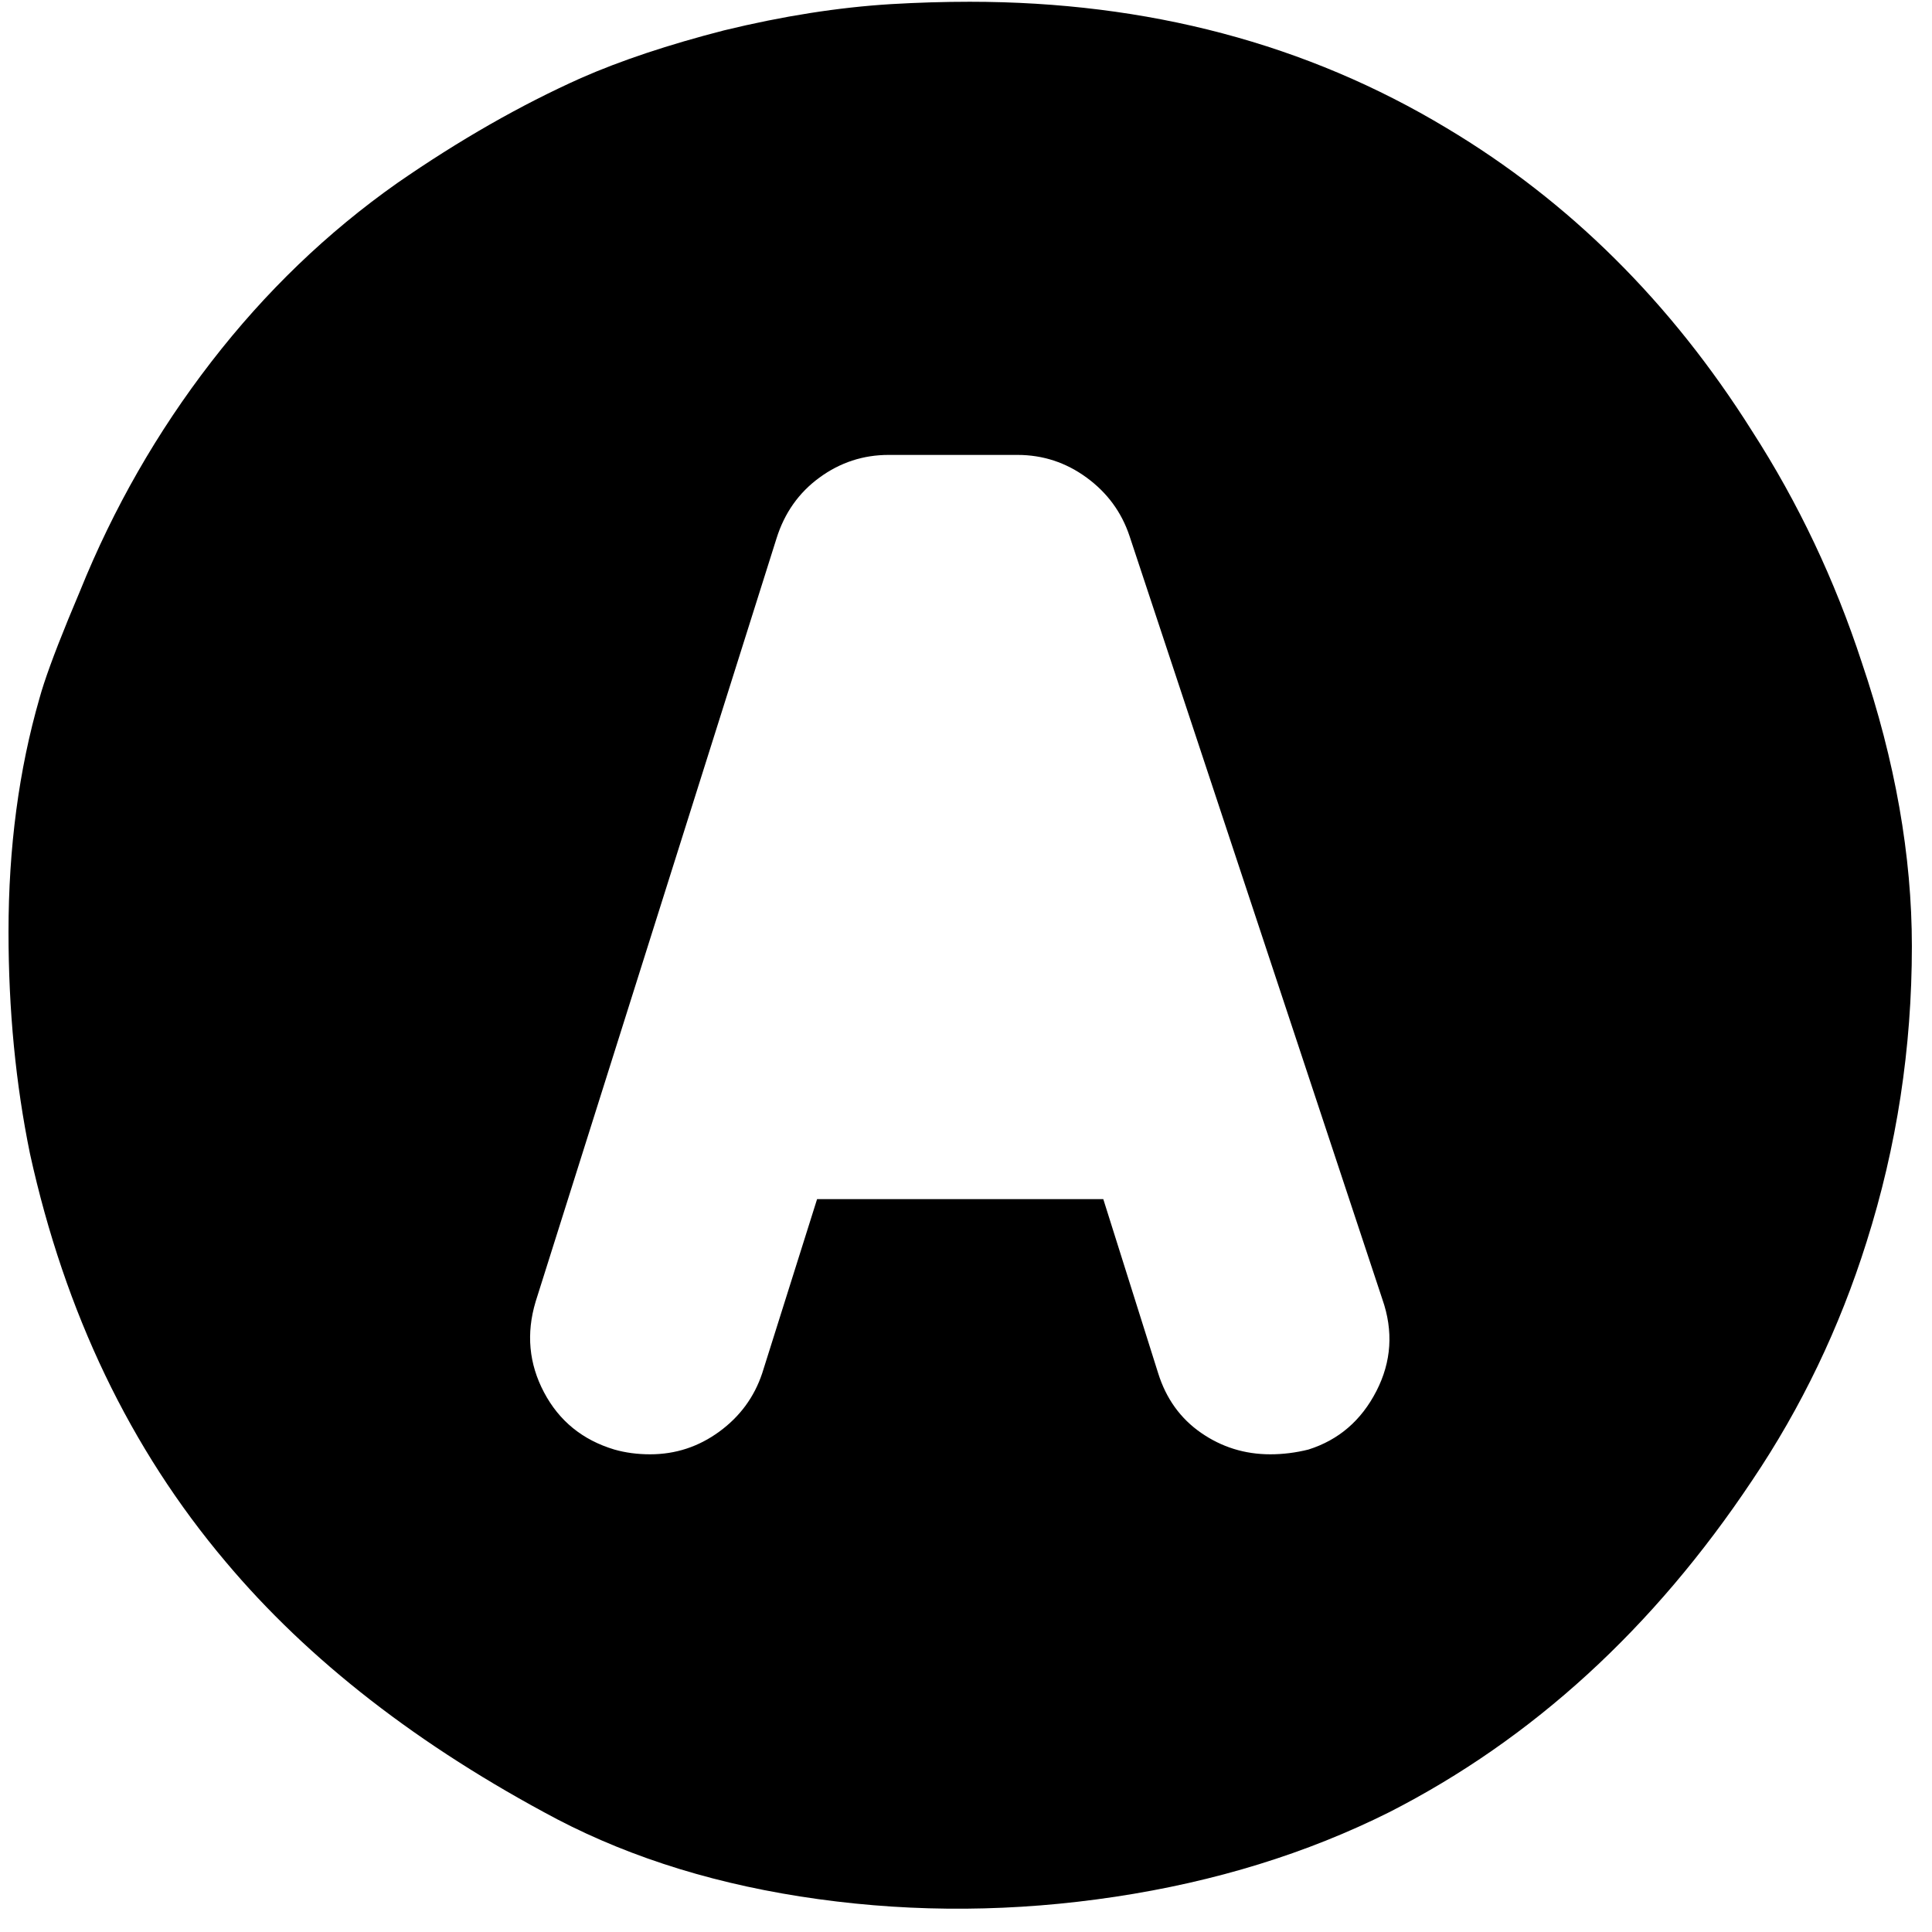 <svg width="67" height="67" viewBox="0 0 67 67" fill="none" xmlns="http://www.w3.org/2000/svg">
<path d="M33.629 0.061C32.747 0.061 31.837 0.088 30.9 0.143C29.08 0.254 27.15 0.557 25.11 1.053C23.18 1.549 21.525 2.101 20.147 2.707C18.051 3.645 15.928 4.858 13.778 6.347C11.351 8.056 9.201 10.124 7.326 12.55C5.451 14.977 3.935 17.624 2.777 20.491L2.363 21.484C1.867 22.697 1.536 23.607 1.37 24.213C0.654 26.695 0.295 29.397 0.295 32.319C0.295 35.021 0.543 37.586 1.04 40.012C2.253 45.526 4.514 50.241 7.822 54.156C10.69 57.575 14.522 60.553 19.32 63.089C21.966 64.468 24.986 65.392 28.377 65.86C31.768 66.329 35.201 66.302 38.675 65.778C42.149 65.254 45.32 64.275 48.187 62.841C53.15 60.305 57.341 56.472 60.76 51.344C62.469 48.807 63.793 46.05 64.73 43.072C65.778 39.764 66.302 36.345 66.302 32.816C66.302 29.672 65.723 26.392 64.565 22.973C63.627 20.105 62.359 17.431 60.76 14.949C57.947 10.483 54.418 6.981 50.172 4.444C45.32 1.522 39.805 0.061 33.629 0.061ZM30.817 15.776H35.284C36.166 15.776 36.965 16.038 37.682 16.562C38.399 17.086 38.895 17.762 39.171 18.589L47.939 45.057C48.325 46.16 48.256 47.222 47.732 48.242C47.208 49.262 46.423 49.938 45.375 50.269C44.934 50.379 44.493 50.434 44.051 50.434C43.169 50.434 42.37 50.186 41.653 49.69C40.936 49.193 40.44 48.504 40.164 47.622L38.261 41.584H28.336L26.433 47.622C26.157 48.449 25.661 49.124 24.944 49.648C24.227 50.172 23.428 50.434 22.546 50.434C22.104 50.434 21.691 50.379 21.305 50.269C20.202 49.938 19.389 49.276 18.865 48.283C18.341 47.291 18.244 46.243 18.575 45.14L26.929 18.671C27.205 17.789 27.701 17.086 28.418 16.562C29.135 16.038 29.935 15.776 30.817 15.776Z" fill="black"/>
</svg>

